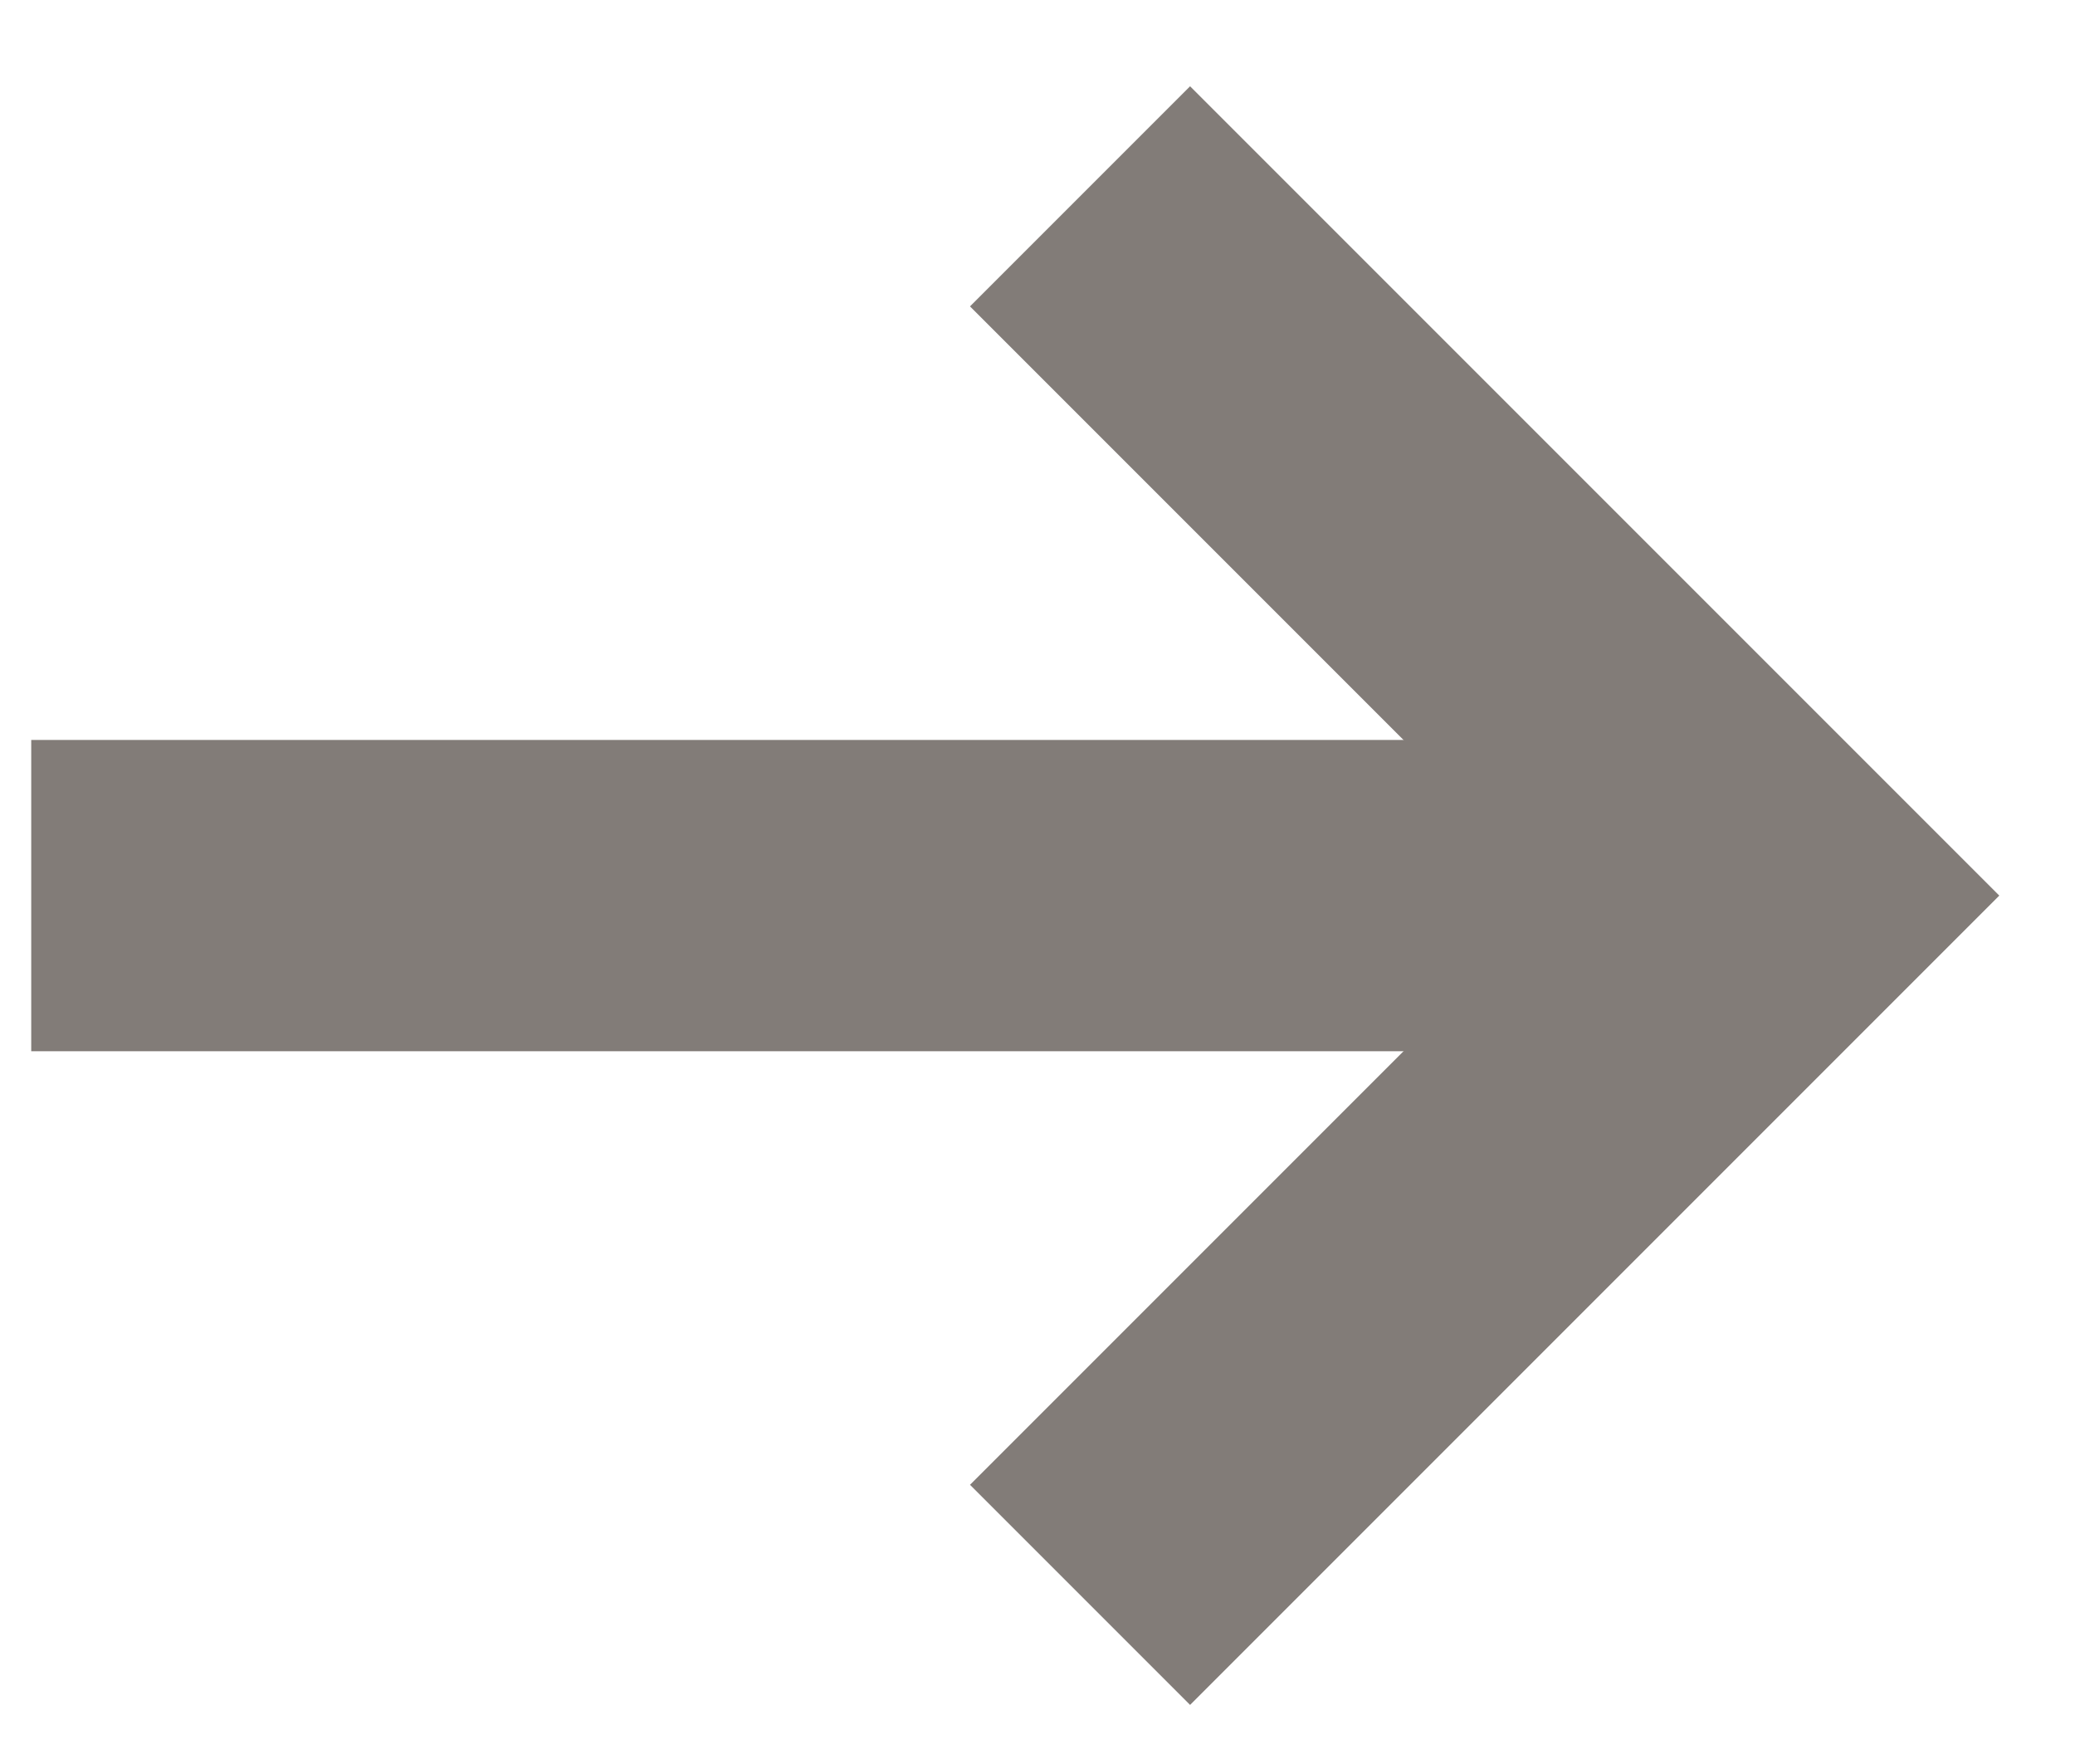 <svg width="20" height="17" viewBox="0 0 20 17" fill="none" xmlns="http://www.w3.org/2000/svg">
<path d="M10.41 15.37L17.149 8.631L10.41 1.892" stroke="#827C78" stroke-width="3"/>
<path d="M17.04 8.631H0.301" stroke="#827C78" stroke-width="3"/>
</svg>
